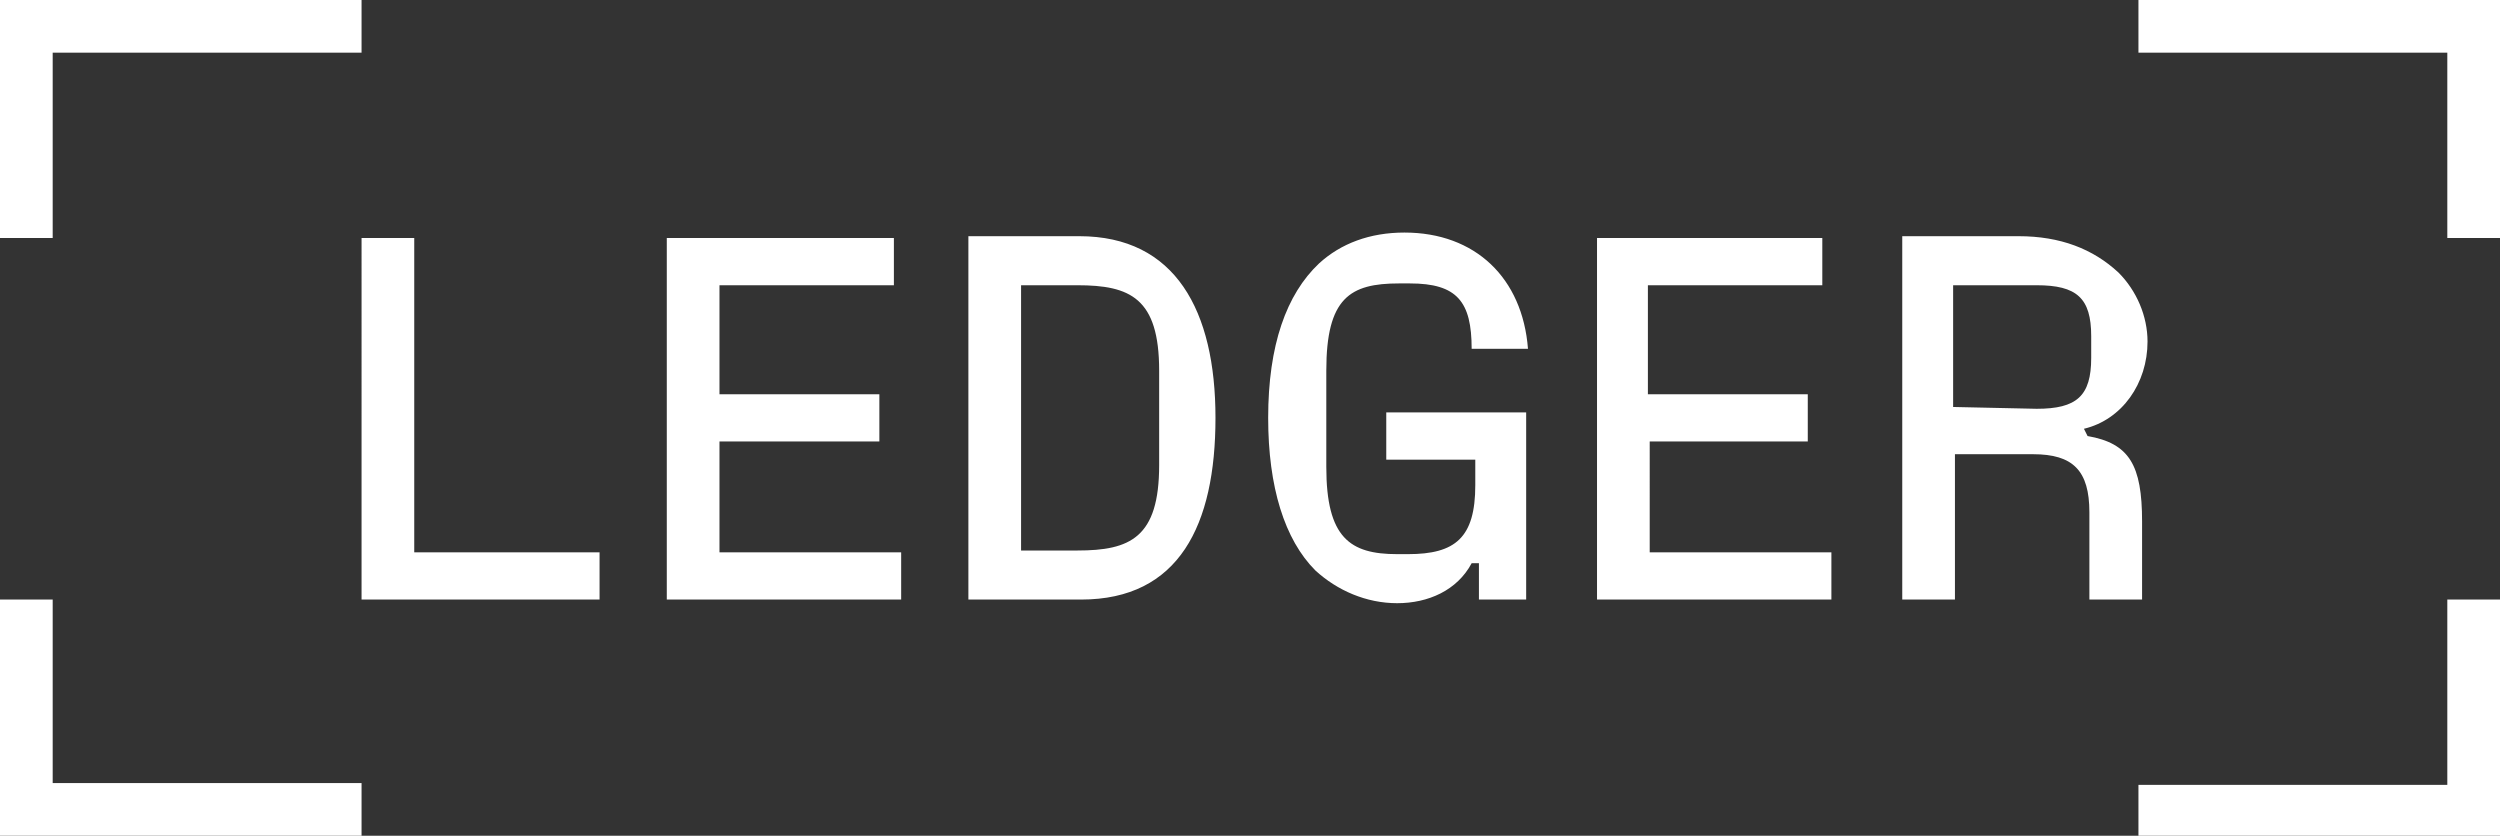 <?xml version="1.0" encoding="UTF-8"?> <svg xmlns="http://www.w3.org/2000/svg" xmlns:xlink="http://www.w3.org/1999/xlink" version="1.1" id="Ebene_1" x="0px" y="0px" viewBox="0 0 137.6 46" style="enable-background:new 0 0 137.6 46;" xml:space="preserve"><rect x="0" y="0" width="137.6" height="46" fill="#333333" stroke="none"/> <style type="text/css"> .st0{clip-path:url(#SVGID_00000102545046843164890780000013130151671573943739_);fill:#FFFFFF;} </style> <g> <defs> <rect id="SVGID_1_" width="137.6" height="46"></rect> </defs> <clipPath id="SVGID_00000066512686359953688200000006353371318990503566_"> <use xlink:href="#SVGID_1_" style="overflow:visible;"></use> </clipPath> <path style="clip-path:url(#SVGID_00000066512686359953688200000006353371318990503566_);fill:#FFFFFF;" d="M0,0v13.1h2.9V2.9h17V0 H0z M0,33V46h19.9v-2.9h-17V33L0,33L0,33z M22.8,13.1h-2.9V33H33v-2.6H22.8V13.1z M39.6,24.3h8.8v-2.6h-8.8v-6h9.6v-2.6H36.7V33 h12.9v-2.6h-10V24.3z M59.5,33c5.4,0,7.4-4.1,7.4-10c0-5.9-2.2-10-7.5-10h-6.1V33H59.5z M56.2,15.7h3.1c2.9,0,4.5,0.7,4.5,4.7v5.2 c0,4-1.6,4.7-4.5,4.7h-3.1V15.7z M81.2,25.3v1.4c0,2.9-1.1,3.8-3.7,3.8h-0.6c-2.6,0-3.9-0.9-3.9-4.8v-5.3c0-4,1.3-4.8,4-4.8h0.6 c2.6,0,3.4,1,3.4,3.6h3.1c-0.3-3.9-2.9-6.4-6.8-6.4c-1.9,0-3.5,0.6-4.7,1.7c-1.8,1.7-2.8,4.5-2.8,8.5c0,3.8,0.9,6.7,2.6,8.4 c1.2,1.1,2.8,1.8,4.5,1.8c1.7,0,3.3-0.7,4.1-2.2h0.4V33H84V22.7h-7.7v2.6L81.2,25.3L81.2,25.3z M90.7,24.3h8.8v-2.6h-8.8v-6h9.6 v-2.6H87.9V33h12.9v-2.6h-10V24.3z M114.7,23.6c2.1-0.5,3.5-2.5,3.5-4.8c0-1.4-0.6-2.8-1.6-3.8c-1.4-1.3-3.2-2-5.5-2h-6.4V33h2.9 V25h4.3c2.2,0,3.1,0.9,3.1,3.2V33h2.9v-4.3c0-3.1-0.7-4.3-3-4.7L114.7,23.6z M107.5,22.4v-6.7h4.6c2.2,0,3,0.7,3,2.8v1.2 c0,2.1-0.8,2.8-3,2.8L107.5,22.4z M117.7,0v2.9h17v10.2h2.9V0H117.7z M117.7,43.2V46h19.9V33h-2.9v10.2H117.7z"></path> </g> </svg> 